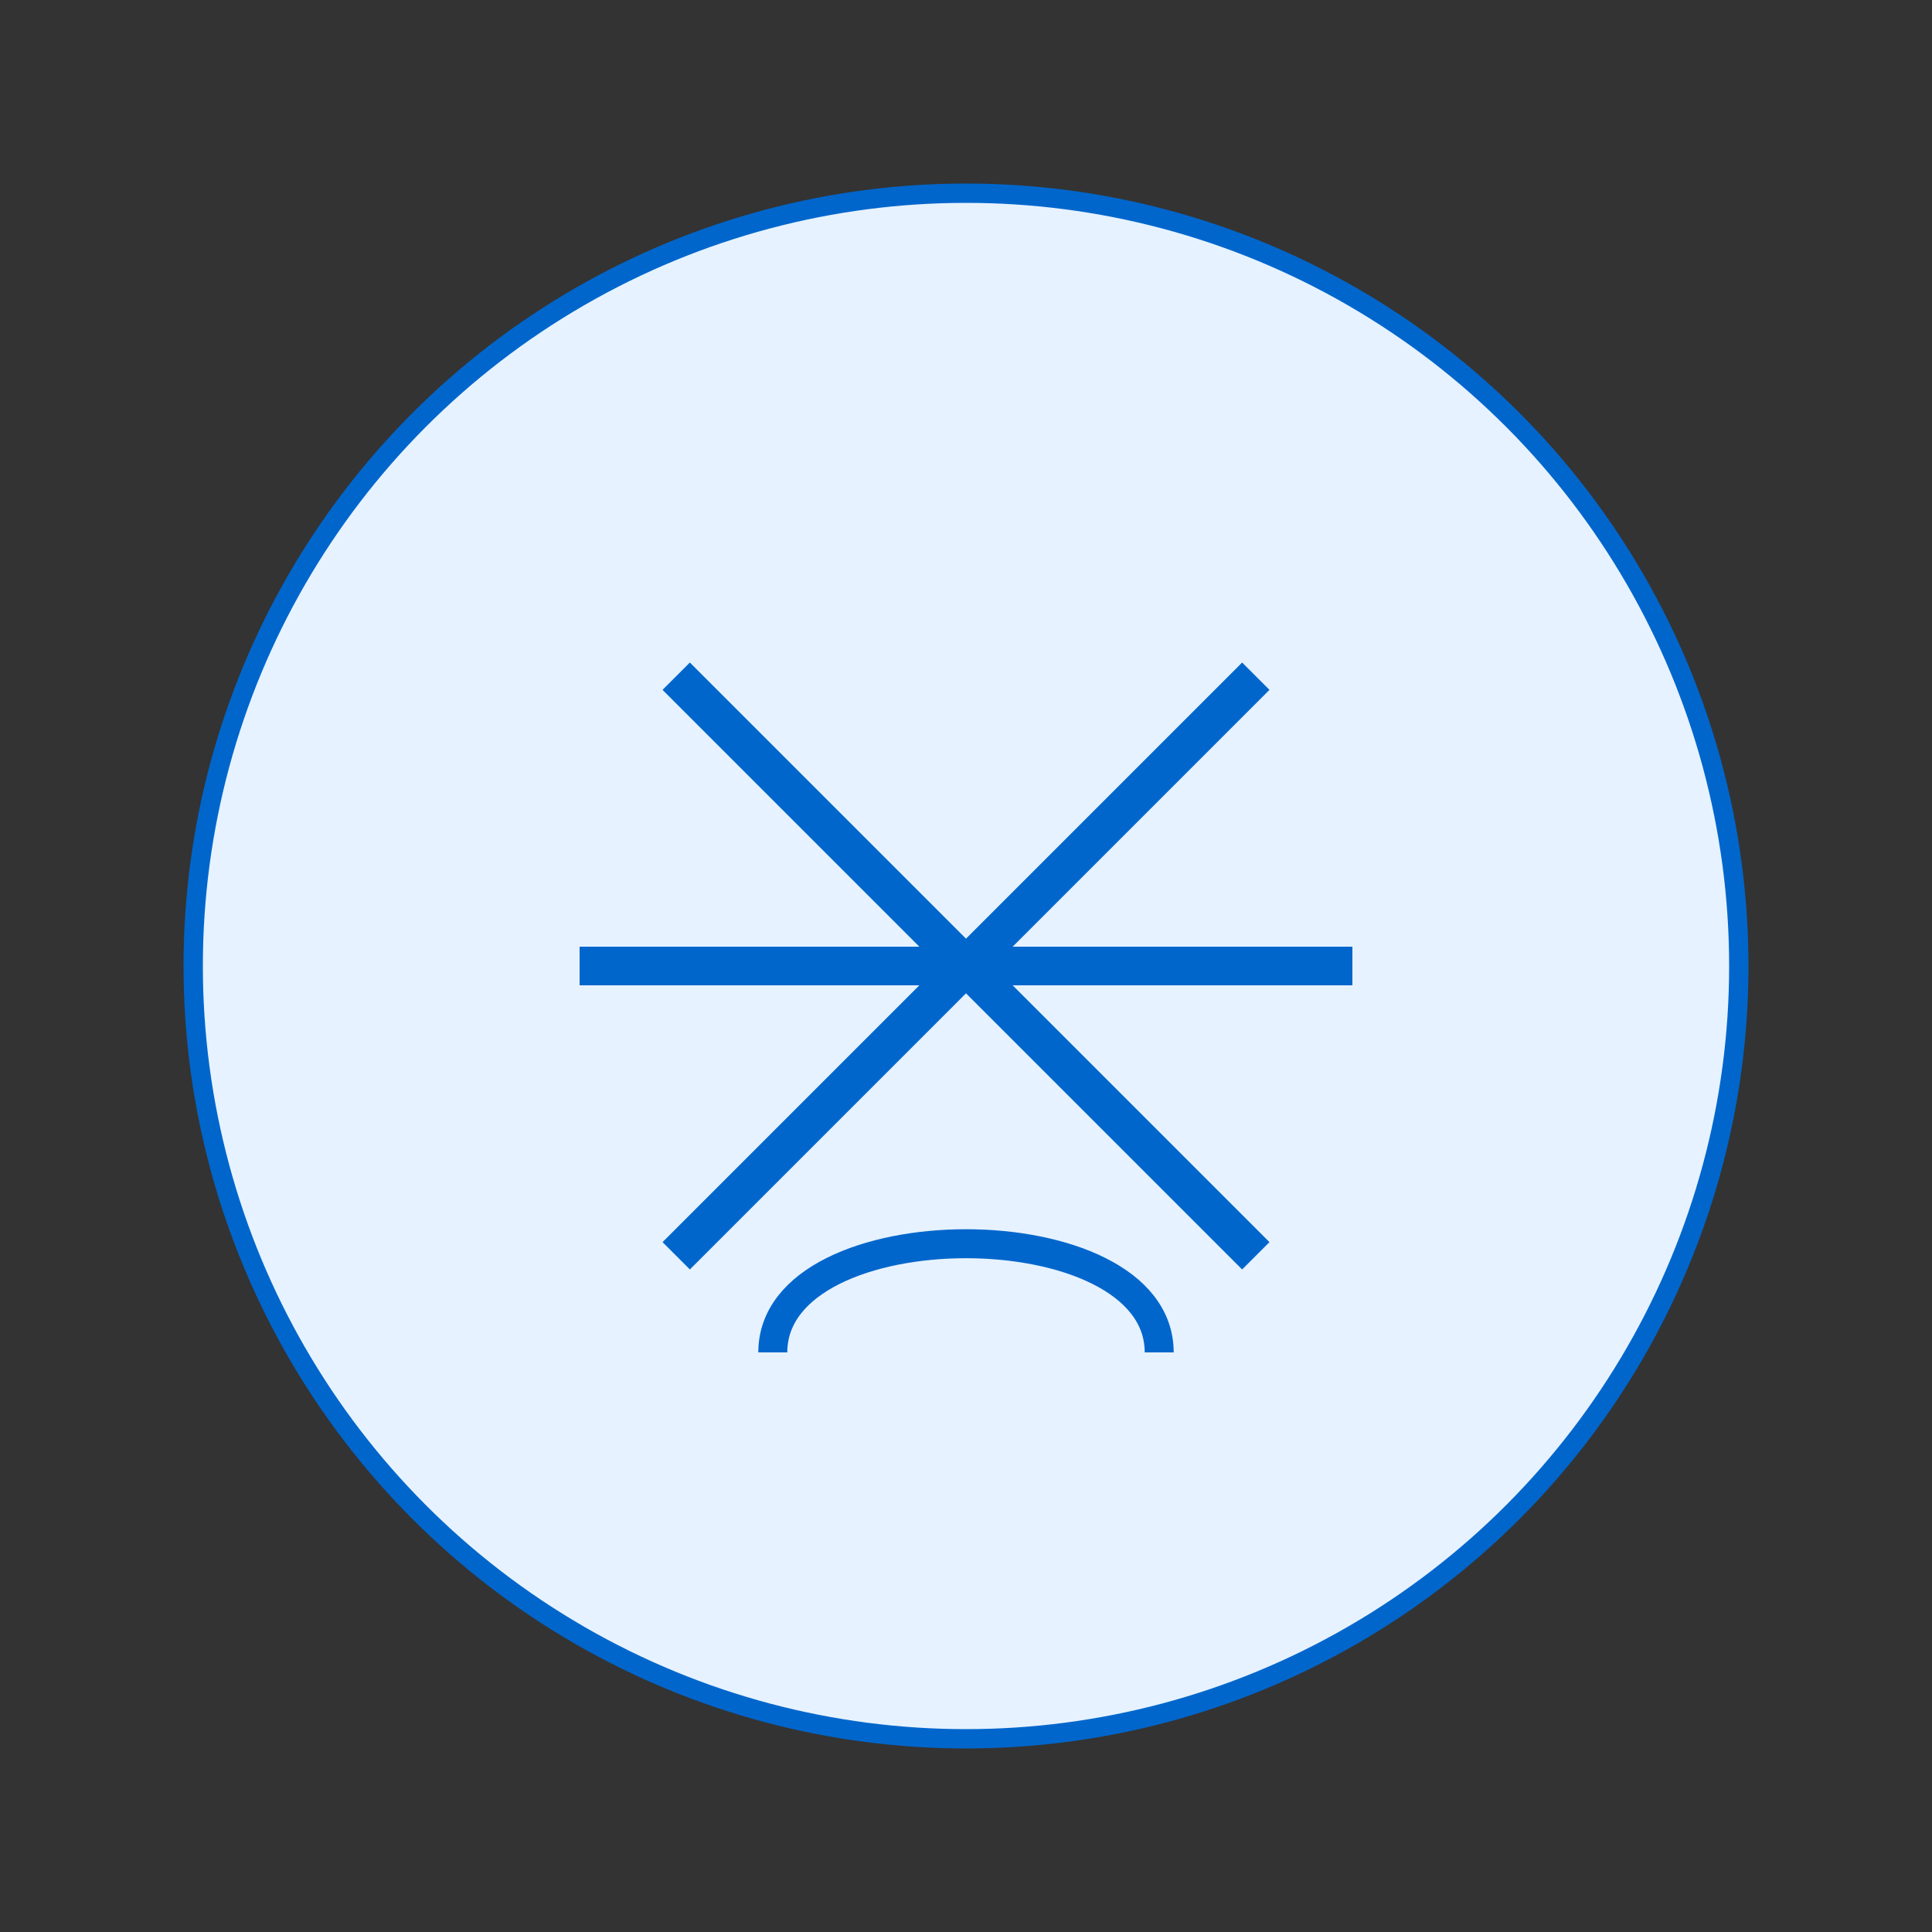 <svg xmlns="http://www.w3.org/2000/svg" viewBox="0 0 200 200">
  <rect x="0" y="0" width="200" height="200" fill="#333333" stroke="none"/>
  <!-- Loan Forgiveness Icon -->
  <g transform="translate(100, 100)">
    <circle cx="0" cy="0" r="80" fill="#e6f2ff" stroke="#0066cc" stroke-width="2"/>
    <path d="M-30,-30 L30,30 M-30,30 L30,-30" stroke="#0066cc" stroke-width="4"/>
    <path d="M-40,0 L40,0" stroke="#0066cc" stroke-width="4"/>
    <path d="M-20,40 C-20,25 20,25 20,40" fill="none" stroke="#0066cc" stroke-width="3"/>
  </g>
</svg>
